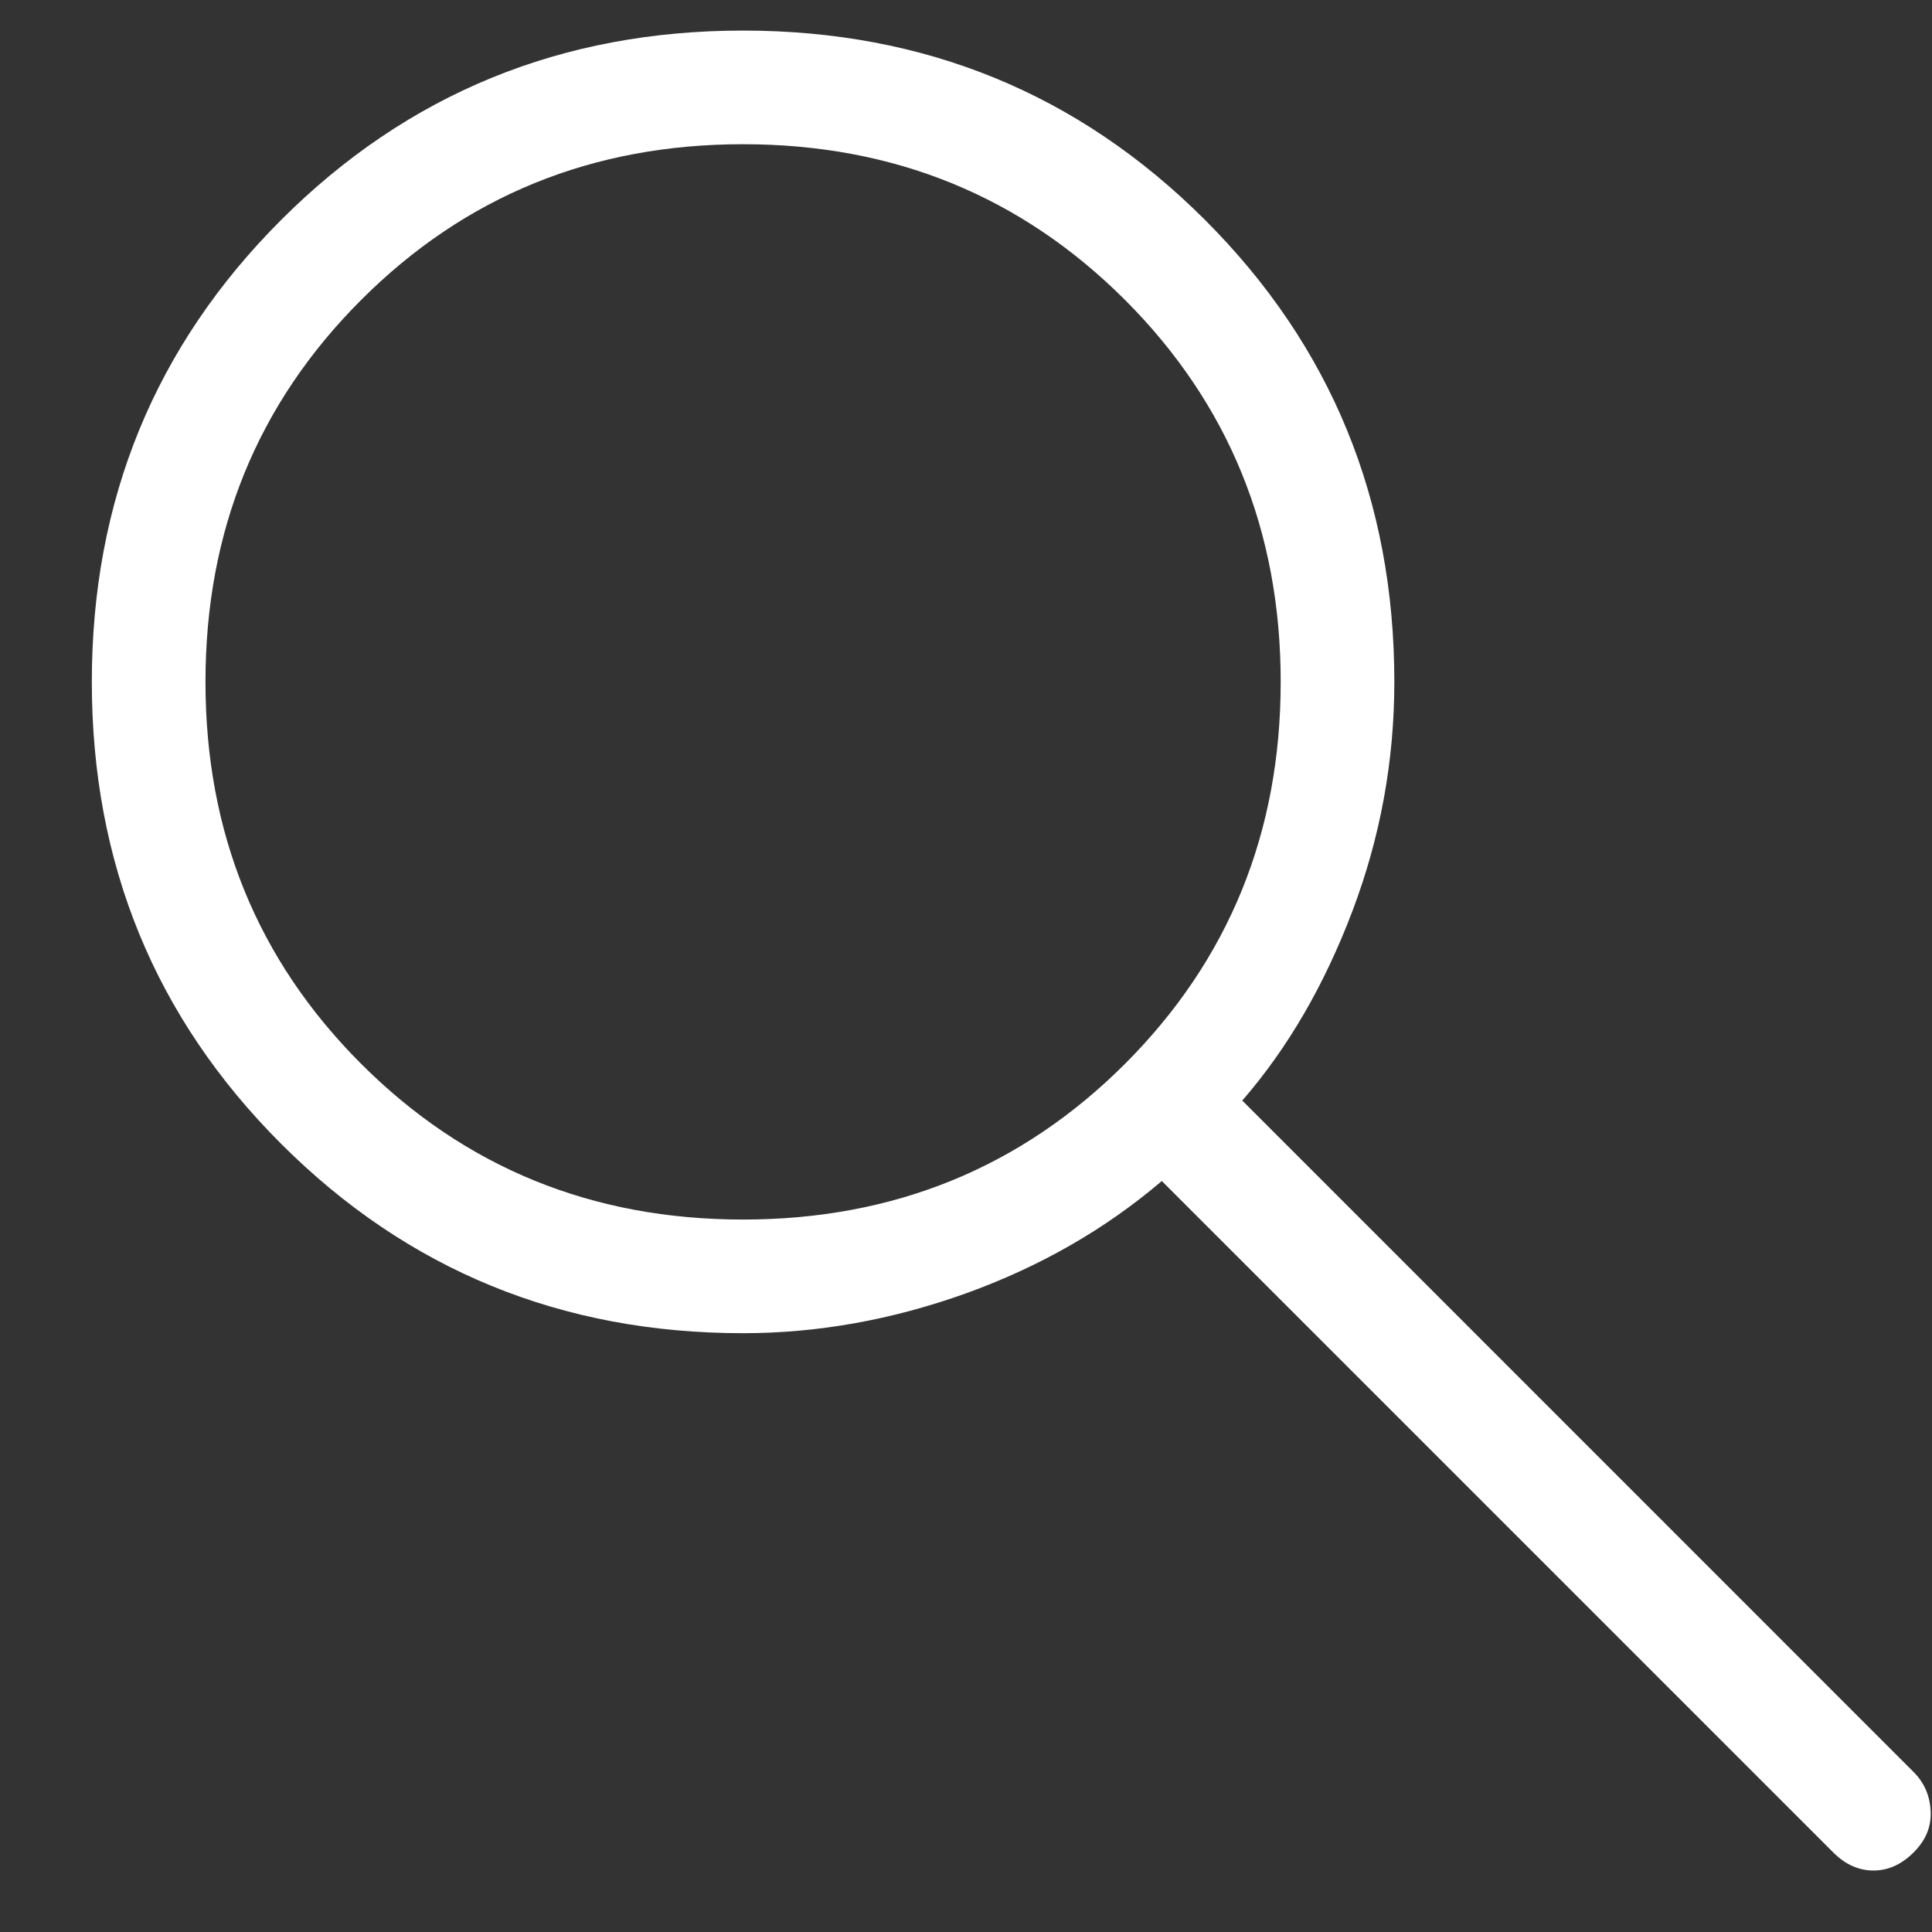 <svg width="17" height="17" viewBox="0 0 17 17" fill="none" xmlns="http://www.w3.org/2000/svg">
<rect x="0" y="0" width="17" height="17" fill="#333333" stroke="none"/>
<path d="M6.538 11.731C4.94 11.731 3.585 11.175 2.474 10.065C1.363 8.954 0.808 7.599 0.808 6C0.808 4.401 1.363 3.046 2.474 1.935C3.585 0.825 4.94 0.269 6.538 0.269C8.137 0.269 9.492 0.825 10.603 1.935C11.714 3.046 12.269 4.401 12.269 6C12.269 6.695 12.146 7.367 11.9 8.017C11.654 8.667 11.331 9.223 10.931 9.684L16.838 15.592C16.932 15.686 16.982 15.801 16.988 15.937C16.995 16.073 16.945 16.194 16.838 16.3C16.732 16.406 16.614 16.459 16.484 16.459C16.355 16.459 16.237 16.406 16.131 16.3L10.223 10.392C9.723 10.818 9.148 11.147 8.498 11.381C7.848 11.614 7.195 11.731 6.538 11.731ZM6.538 10.731C7.865 10.731 8.985 10.274 9.899 9.361C10.812 8.447 11.269 7.327 11.269 6C11.269 4.673 10.812 3.553 9.899 2.639C8.985 1.726 7.865 1.269 6.538 1.269C5.211 1.269 4.091 1.726 3.178 2.639C2.264 3.553 1.808 4.673 1.808 6C1.808 7.327 2.264 8.447 3.178 9.361C4.091 10.274 5.211 10.731 6.538 10.731Z" 
fill="white"/>
</svg>
